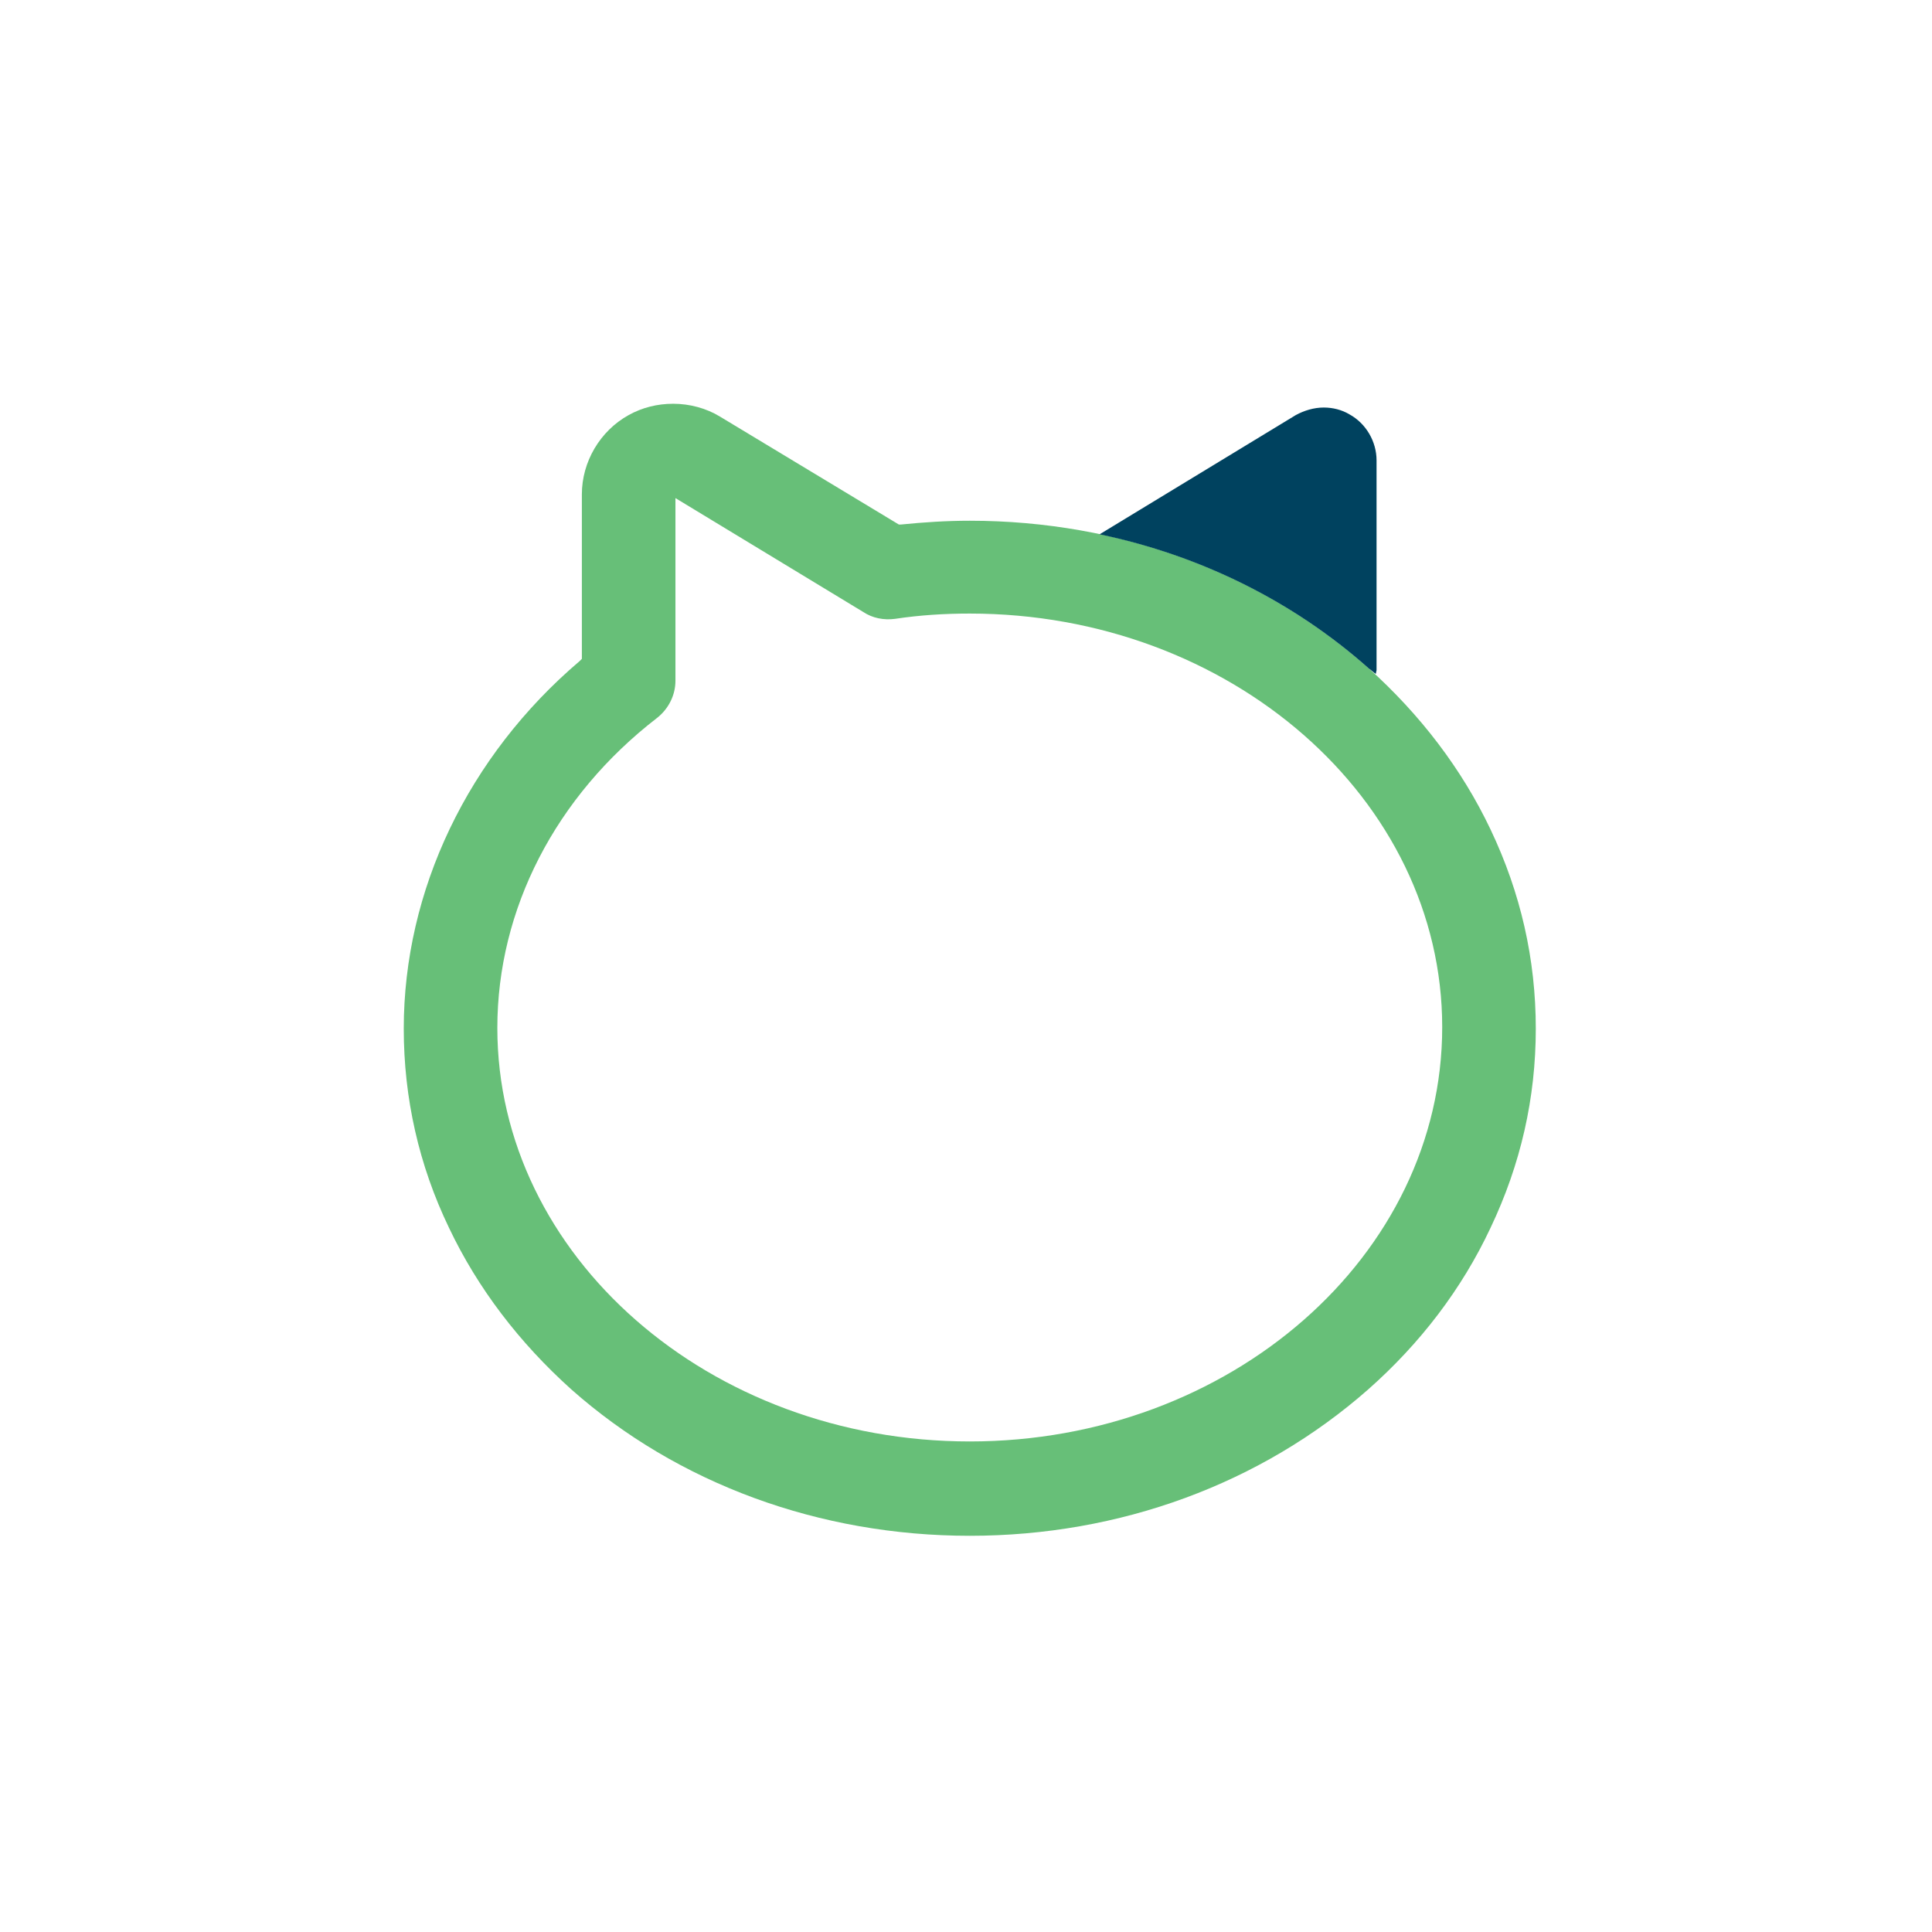<svg xmlns="http://www.w3.org/2000/svg" viewBox="0 0 256 256"><path fill="#fff" d="M0 0h256v256H0z"/><path fill="#67bf78" d="M89.2 53.5c-2.1 0-4.1.5-5.9 1.5-3.8 2.1-6.2 6.2-6.2 10.5v21.8l-.3.3C62 100.2 53.5 118 53.5 136.3c0 9.2 2 18.1 6 26.4 3.8 8 9.3 15.2 16.2 21.4 14.1 12.5 32.9 19.4 52.8 19.4s38.6-6.9 52.8-19.4c6.9-6.1 12.4-13.3 16.2-21.4 4-8.4 6-17.2 6-26.4s-2-18-6-26.4c-3.8-8-9.3-15.2-16.2-21.4C167.1 75.9 148.4 69 128.5 69c-3.1 0-6.1.2-9.1.5h-.3L95.4 55.2c-1.8-1.1-4-1.7-6.2-1.7zM128.5 191c-34.5 0-62.6-24.6-62.6-54.8 0-15.7 7.7-30.7 21.2-41.1 1.5-1.2 2.4-3 2.4-4.9V66l24.9 15.1c1.2.8 2.7 1.1 4.2.9 3.3-.5 6.6-.7 9.9-.7 34.5 0 62.6 24.6 62.6 54.8 0 30.3-28.1 54.9-62.6 54.9z"/><path fill="#00425f" d="M182.3 89.3l.1-.5V61c0-2.5-1.4-4.9-3.6-6.1-1-.6-2.2-.9-3.4-.9-1.3 0-2.6.4-3.7 1l-26 15.8c13.4 2.8 25.7 8.9 35.7 17.8.3.2.6.5.9.7z"/></svg>